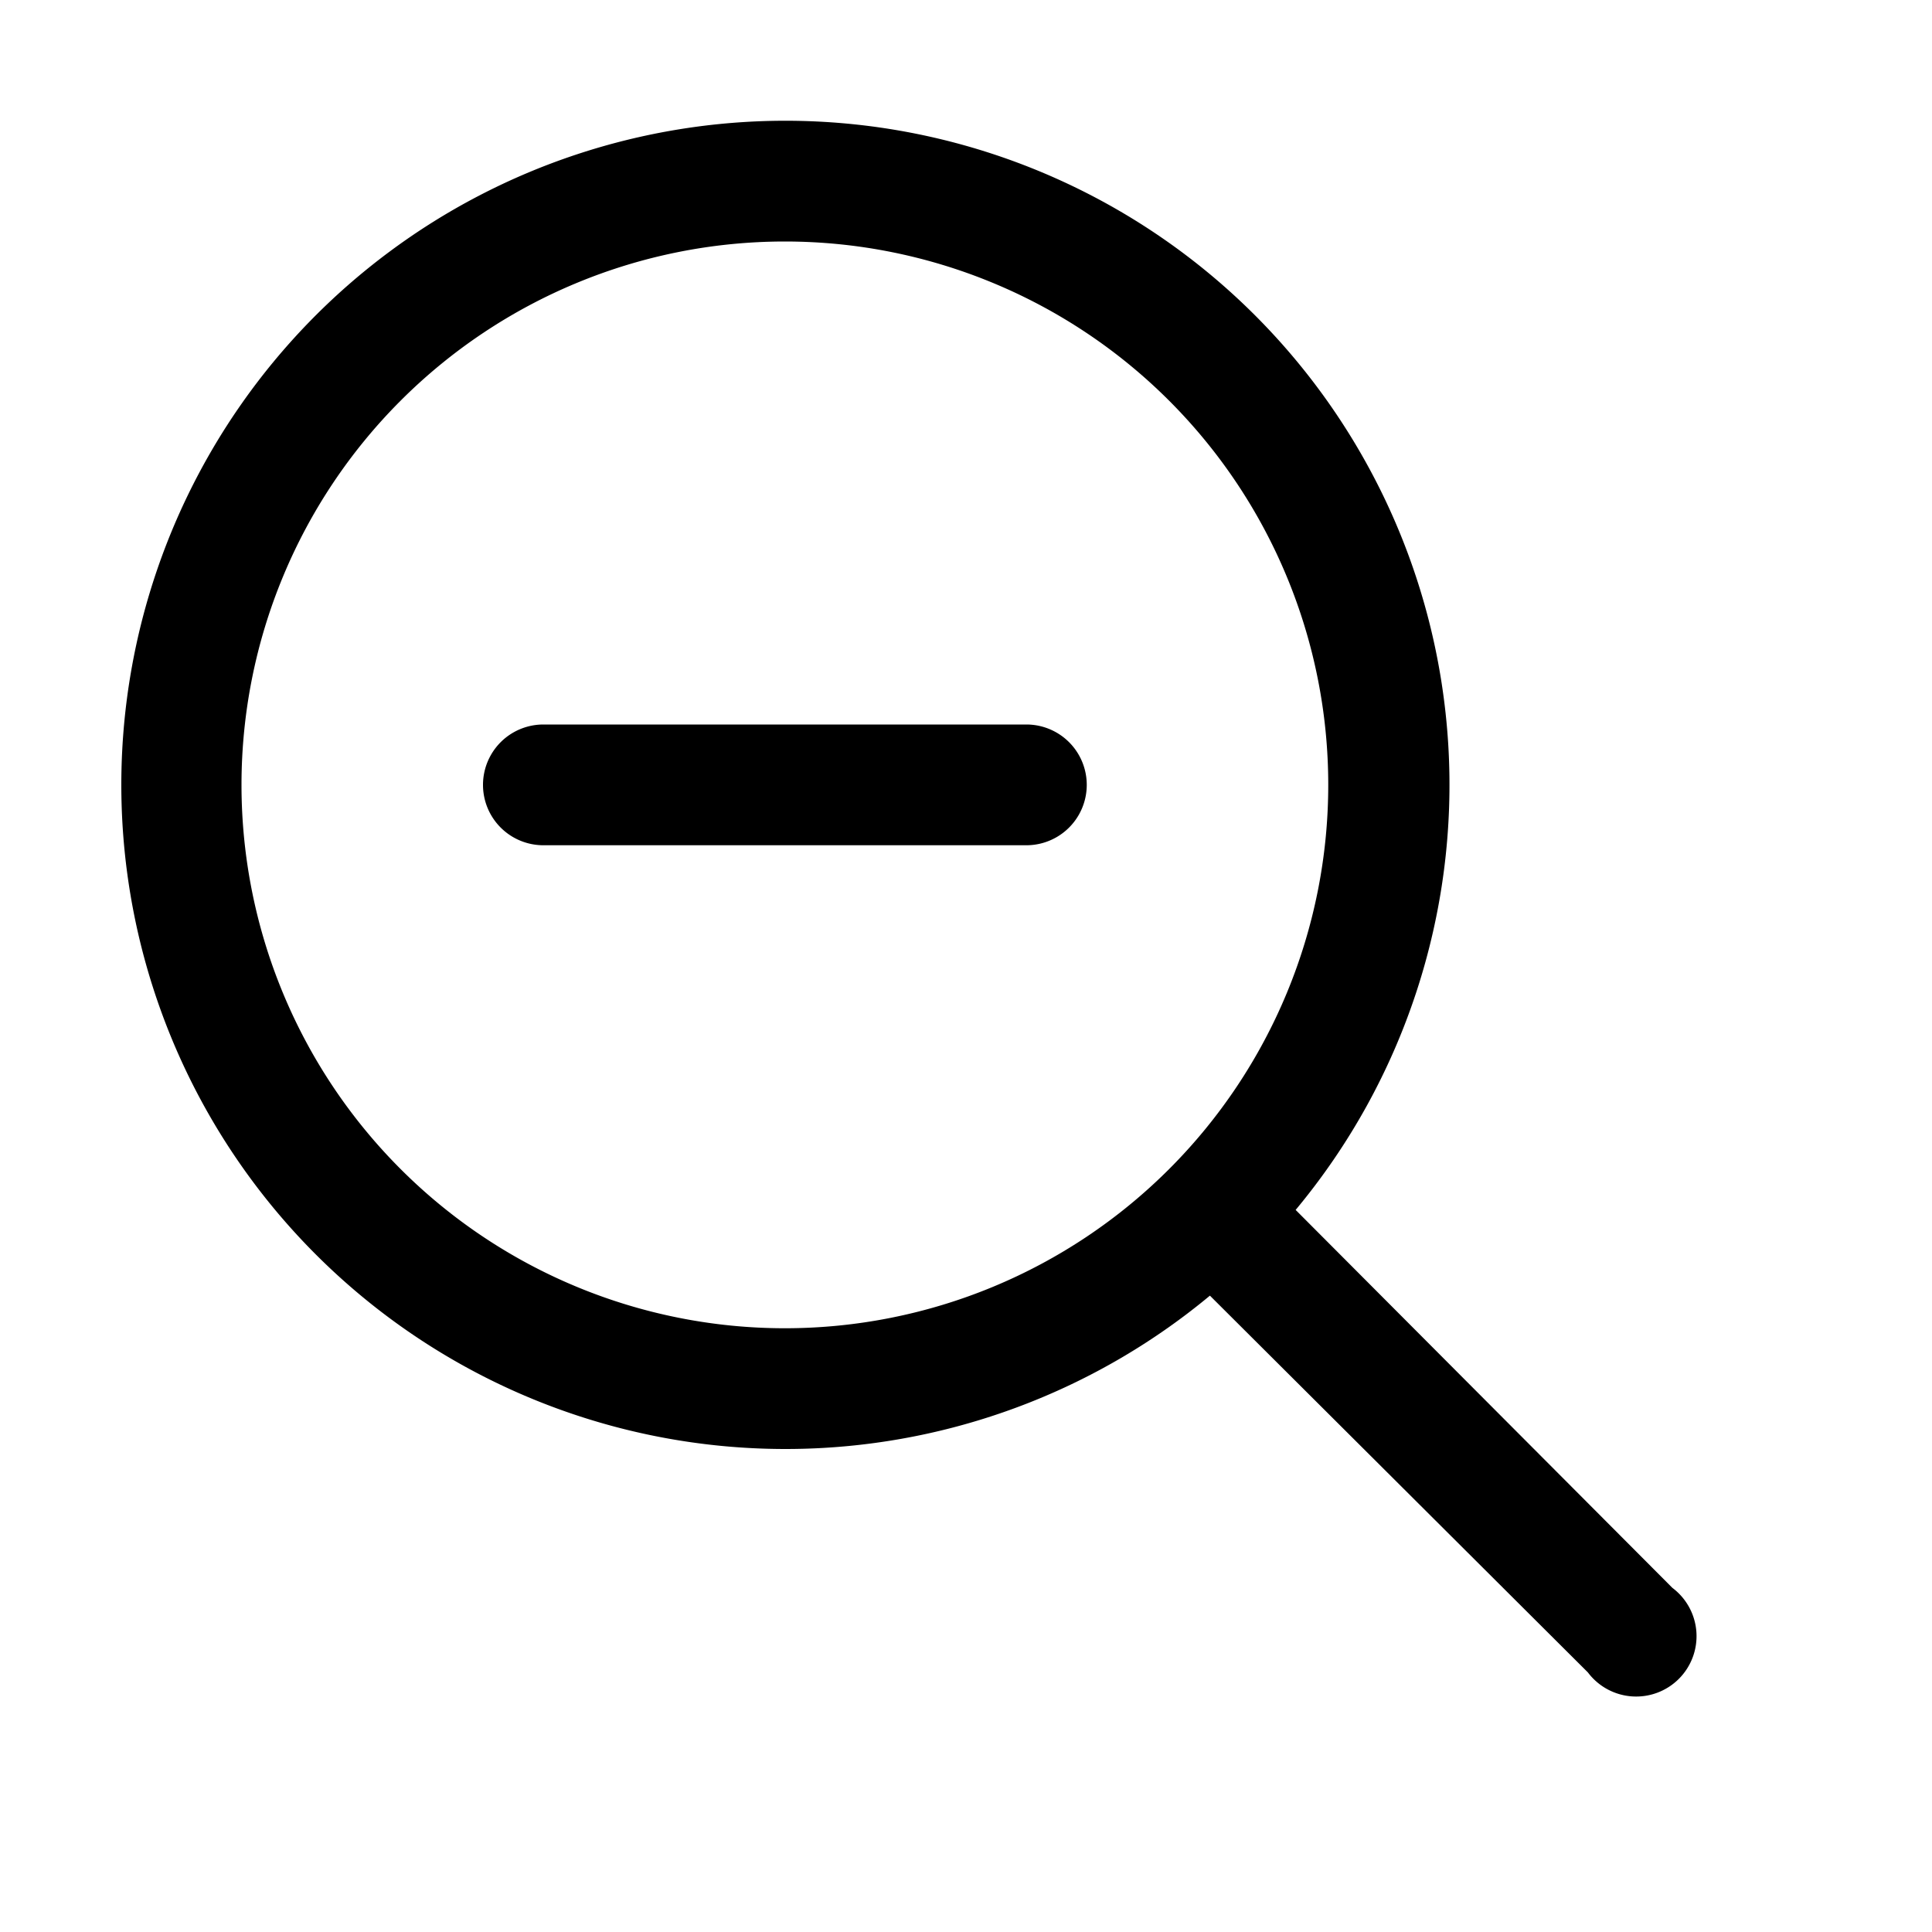 <svg width="16" height="16" viewBox="0 0 16 16" xmlns="http://www.w3.org/2000/svg"><path d="M8.5 6a.5.5 0 0 1 0 1h-4a.5.5 0 0 1 0-1h4Zm-2-5a5.5 5.5 0 0 1 4.23 9.02l3.12 3.13a.5.5 0 1 1-.7.7l-3.13-3.12A5.5 5.5 0 1 1 6.5 1Zm0 1a4.5 4.5 0 1 0 0 9 4.5 4.5 0 0 0 0-9Z"/></svg>